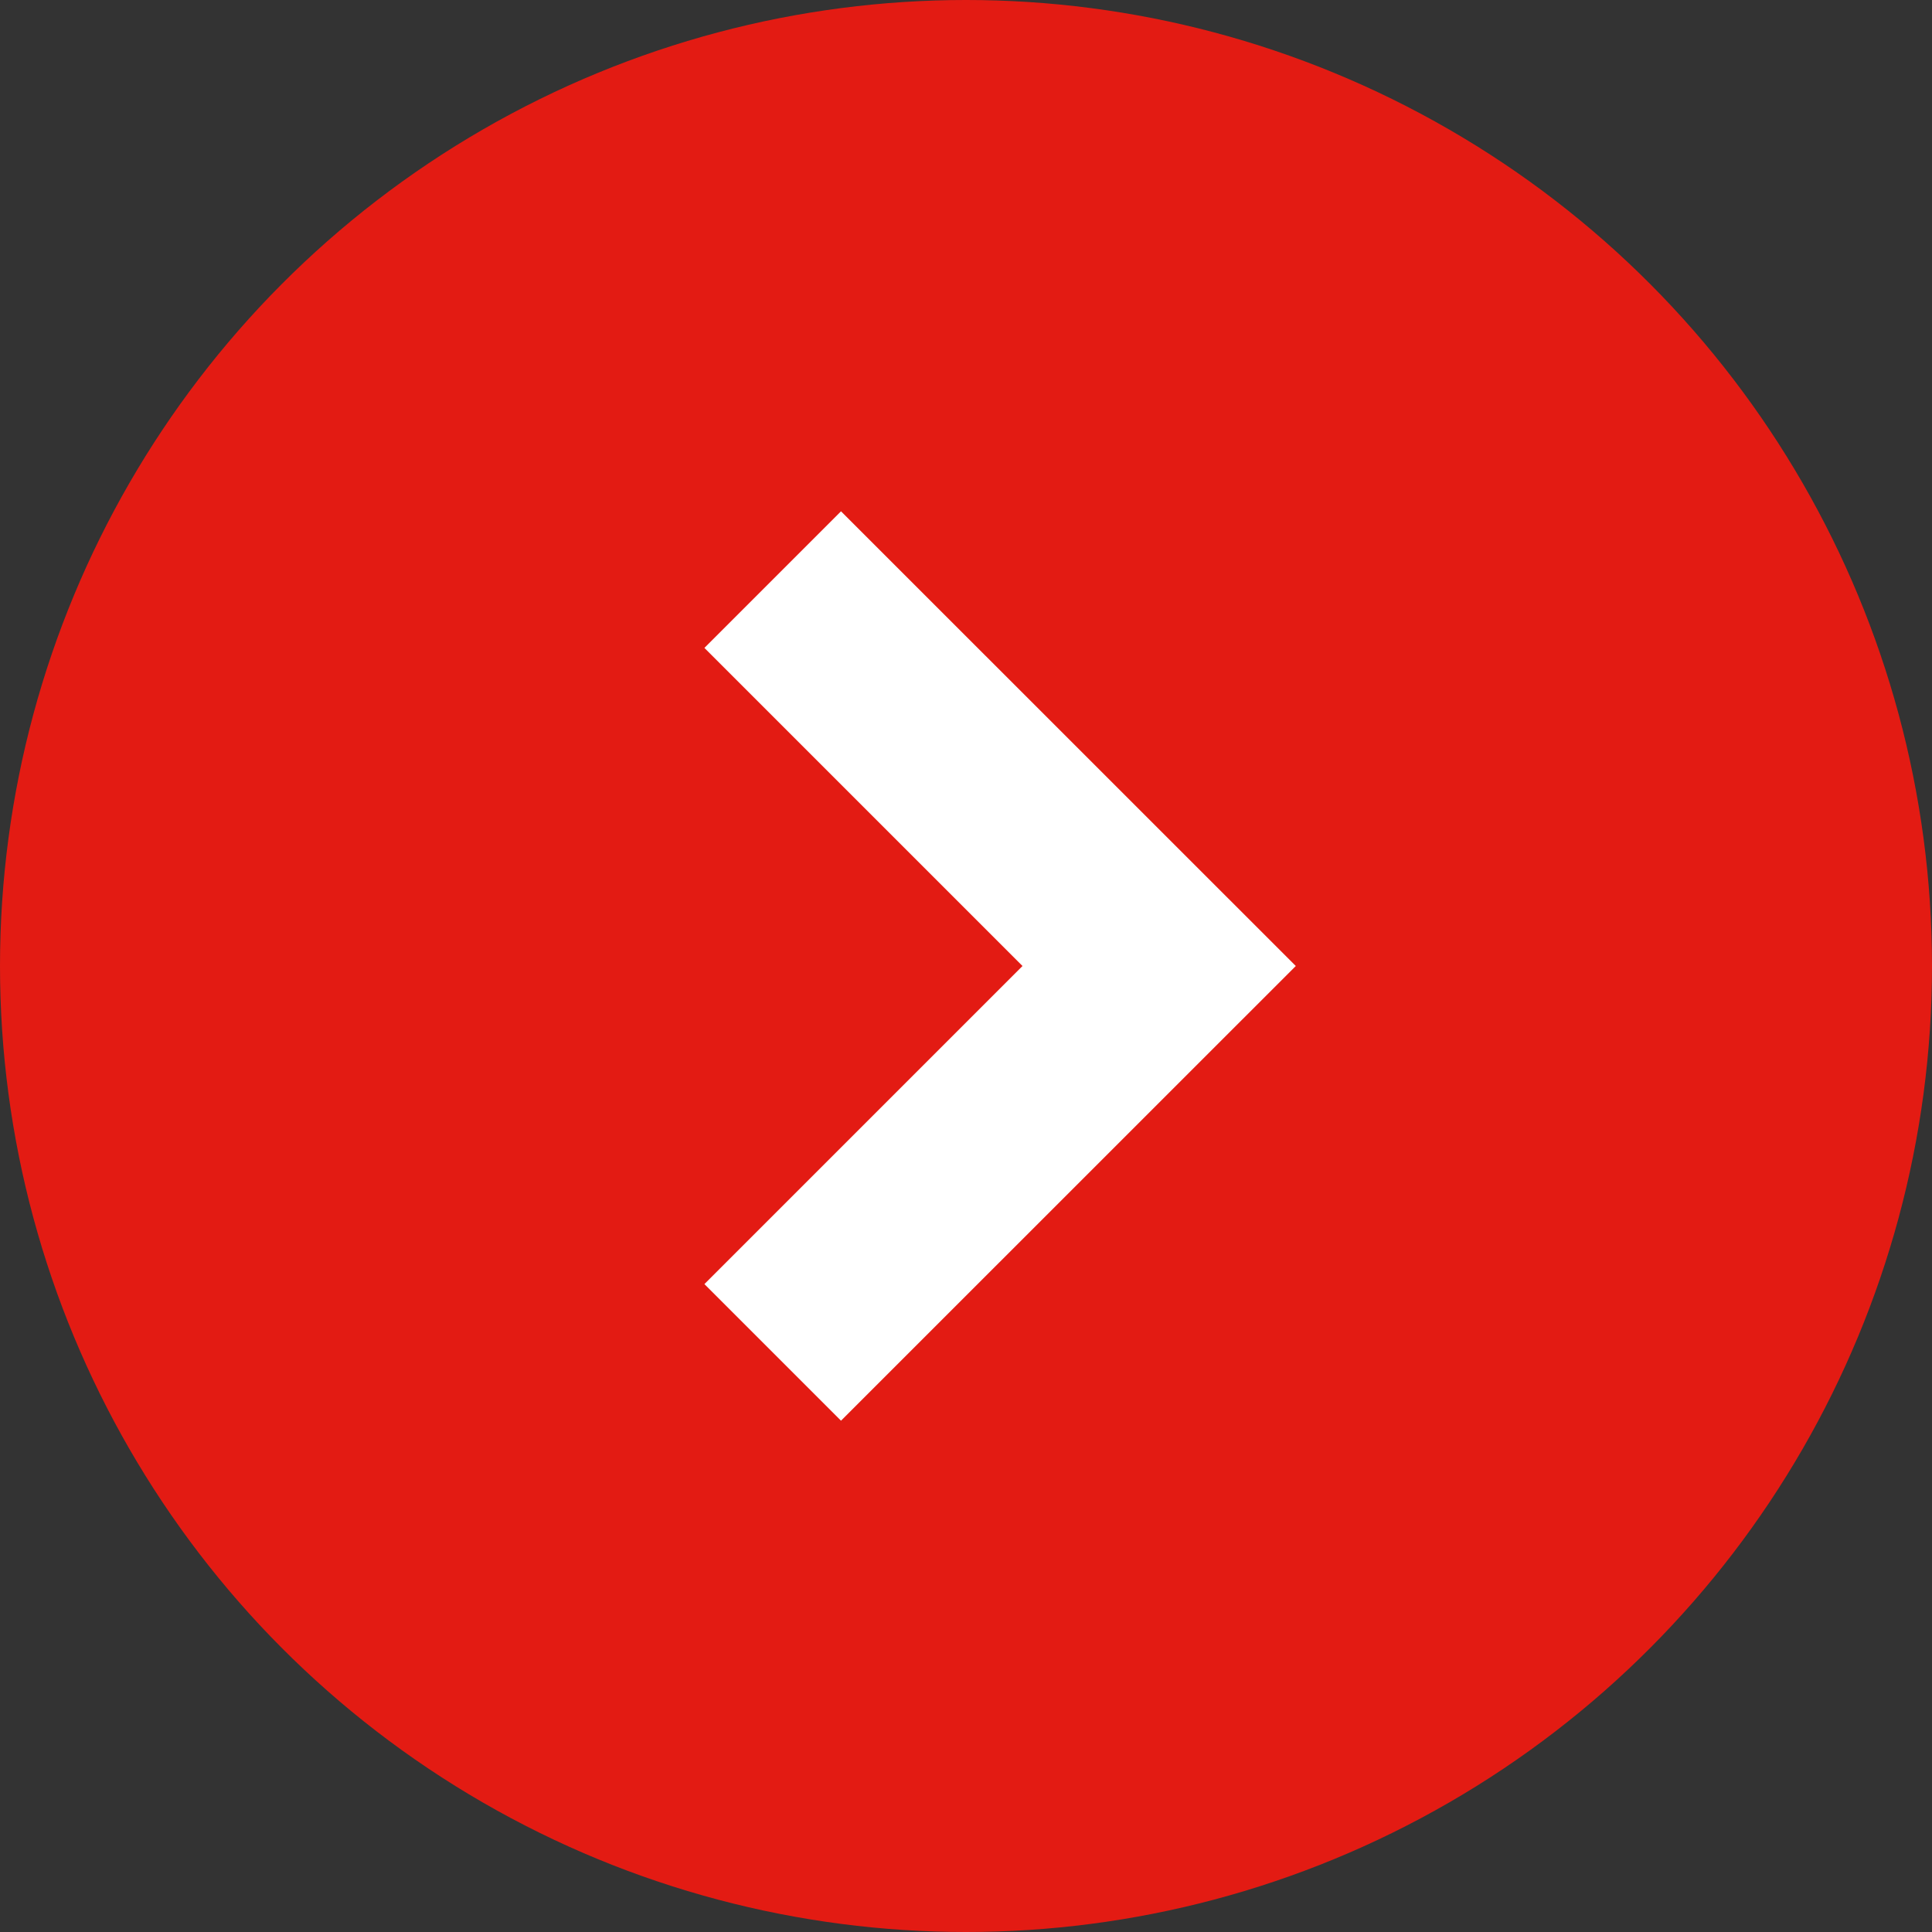 <svg xmlns="http://www.w3.org/2000/svg" width="20" height="20" viewBox="0 0 20 20"><rect x="0" y="0" width="20" height="20" fill="#333333" stroke="none"/><circle cx="10" cy="10" r="10" fill="#e31b13"/><polygon points="8.706 14.707 7.292 13.293 10.585 10 7.292 6.707 8.706 5.293 13.414 10 8.706 14.707" fill="#fff"/></svg>
